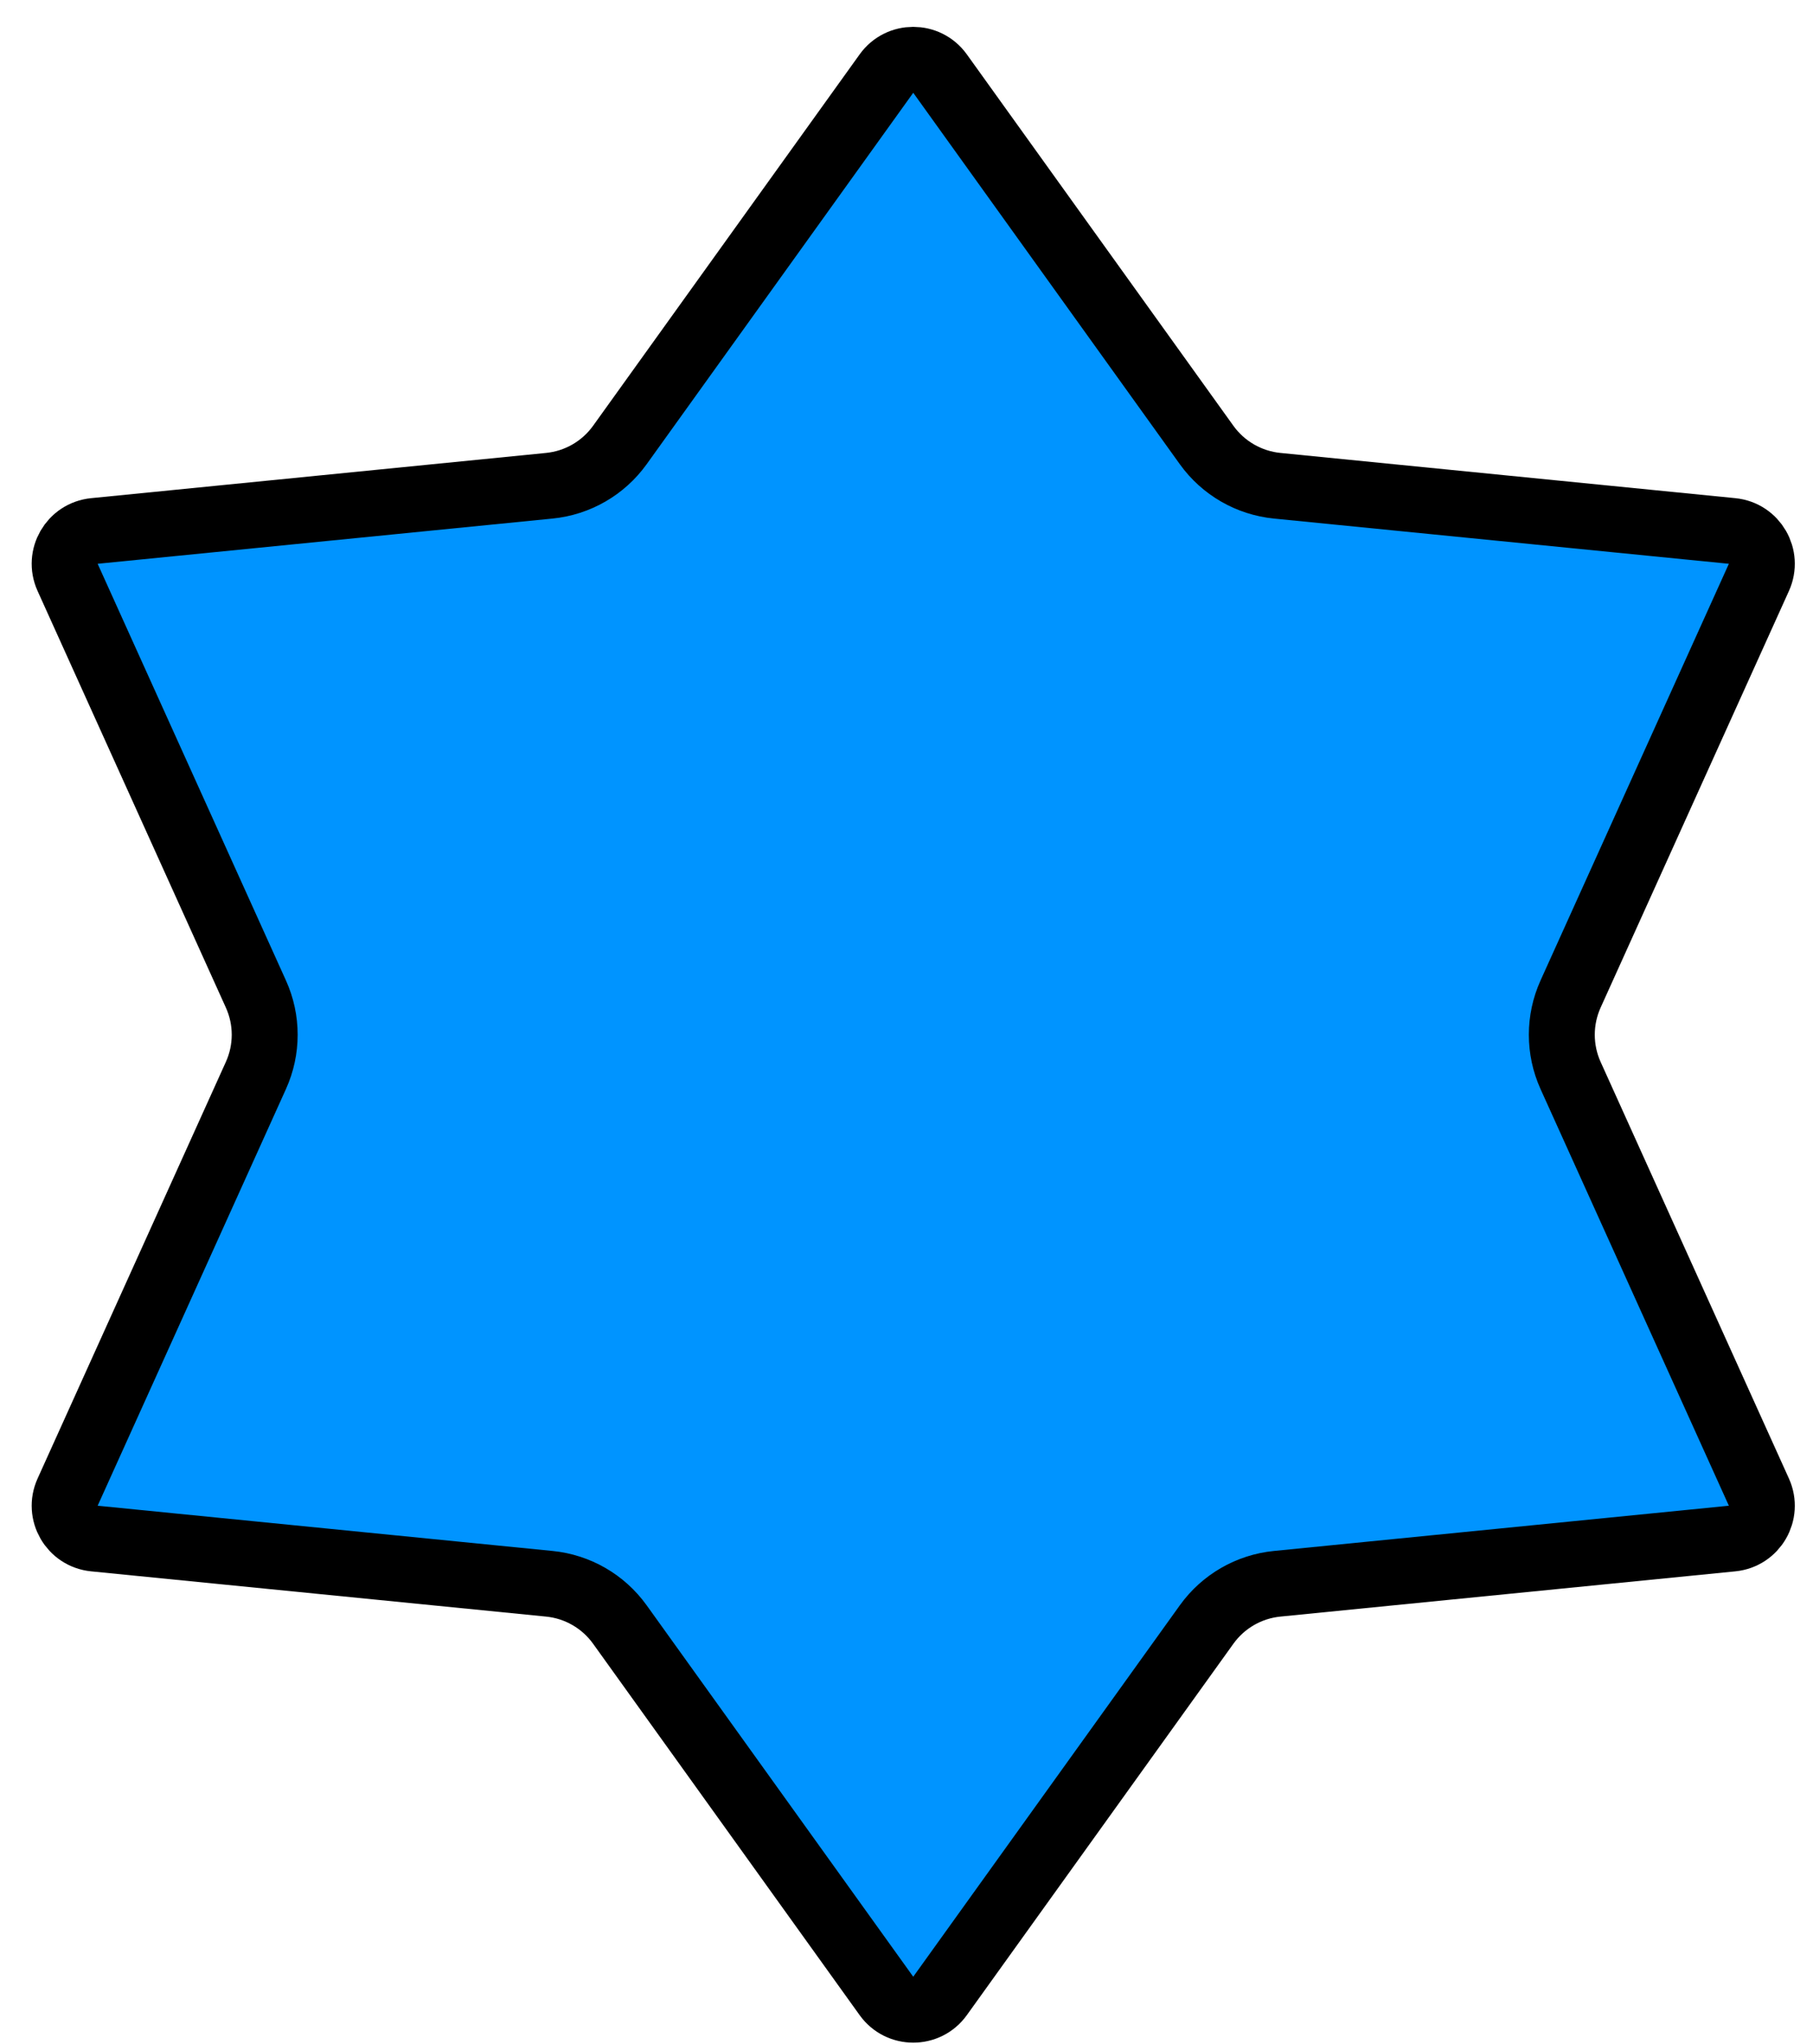 <svg width="55" height="62" viewBox="0 0 55 62" fill="none" xmlns="http://www.w3.org/2000/svg">
<g clip-path="url(#clip0_4438_7797)">
<path d="M26.892 2.231C27.291 1.676 28.118 1.676 28.517 2.231L36.605 13.498C37.108 14.198 37.888 14.648 38.745 14.733L52.546 16.105C53.227 16.172 53.64 16.888 53.359 17.512L47.646 30.149C47.291 30.935 47.291 31.835 47.646 32.621L53.359 45.258C53.64 45.882 53.227 46.598 52.546 46.665L38.745 48.037C37.888 48.122 37.108 48.572 36.605 49.272L28.517 60.539C28.118 61.094 27.291 61.094 26.892 60.539L18.804 49.272C18.301 48.572 17.522 48.122 16.664 48.037L2.863 46.665C2.182 46.598 1.769 45.882 2.051 45.258L7.763 32.621C8.119 31.835 8.119 30.935 7.763 30.149L2.051 17.512C1.769 16.888 2.182 16.172 2.863 16.105L16.664 14.733C17.522 14.648 18.301 14.198 18.804 13.498L26.892 2.231Z" fill="#0094FF" stroke="black" stroke-width="2"/>
</g>
<defs>
<clipPath id="clip0_4438_7797">
<rect width="55" height="62" fill="white"/>
</clipPath>
</defs>
</svg>
